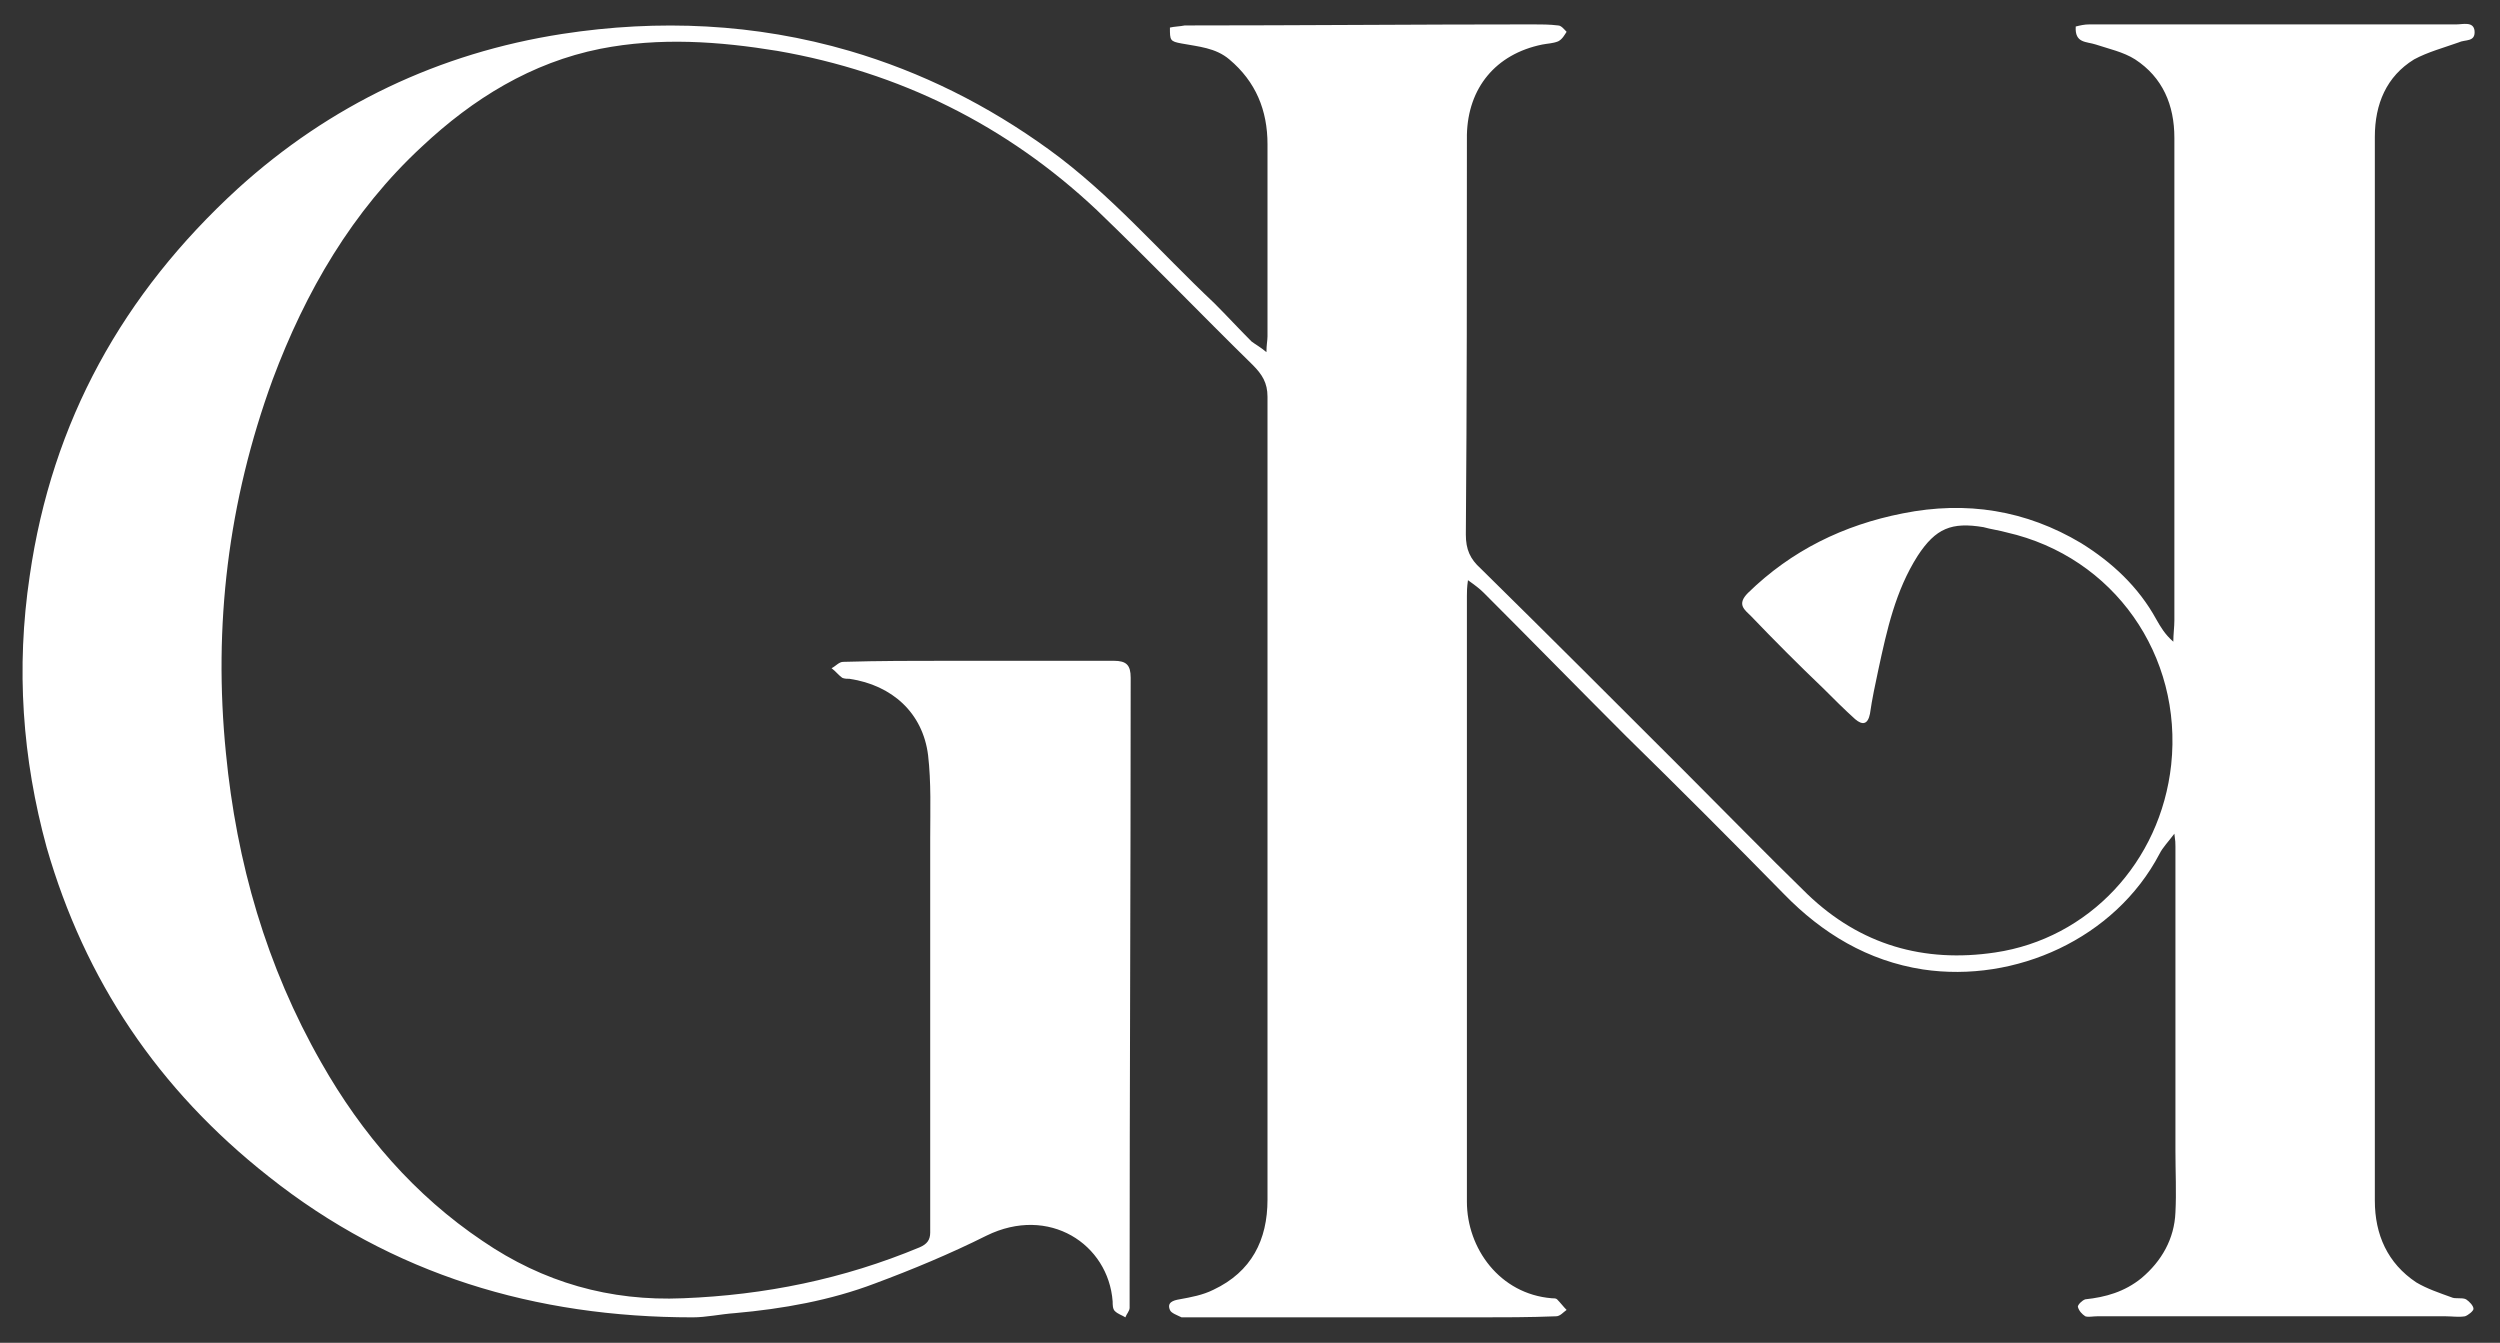 <?xml version="1.0" encoding="utf-8"?>
<!-- Generator: Adobe Illustrator 27.8.1, SVG Export Plug-In . SVG Version: 6.00 Build 0)  -->
<svg version="1.1" id="Layer_1" xmlns="http://www.w3.org/2000/svg" xmlns:xlink="http://www.w3.org/1999/xlink" x="0px" y="0px"
	 viewBox="0 0 235.7 126.6" style="enable-background:new 0 0 235.7 126.6;" xml:space="preserve">
<rect x="0" y="0" width="235.7" height="126.6" fill="#333333" stroke="none"/>
<style type="text/css">
	.st0{fill:#FFFFFF;}
</style>
<path class="st0" d="M119.4,33.2c0-0.7,0.1-1.1,0.1-1.5c0-6,0-12.1,0-18.1c0-3.2-1.1-5.9-3.6-8c-1.3-1.1-2.9-1.2-4.5-1.5
	c-1.1-0.2-1.1-0.3-1.1-1.5c0.4-0.1,0.9-0.1,1.4-0.2c10.9,0,21.8-0.1,32.8-0.1c0.8,0,1.6,0,2.4,0.1c0.3,0,0.6,0.4,0.8,0.6
	c-0.2,0.3-0.4,0.7-0.8,0.9c-0.5,0.2-1,0.2-1.5,0.3c-4.4,0.9-7,4.1-7.1,8.5c0,12.6,0,25.1-0.1,37.7c0,1.4,0.4,2.3,1.4,3.2
	c6.4,6.3,12.8,12.7,19.2,19.1c3.9,3.9,7.7,7.8,11.6,11.6c5,4.8,11,6.5,17.7,5.5c8.8-1.3,15.6-8.5,16.6-17.7
	c1.1-10.3-5.4-19.6-15.5-21.9c-0.7-0.2-1.5-0.3-2.2-0.5c-3-0.5-4.5,0.1-6.2,2.7c-2.1,3.3-2.9,7-3.7,10.7c-0.3,1.4-0.6,2.8-0.8,4.2
	c-0.2,1-0.7,1.1-1.4,0.5c-1-0.9-2-1.9-3-2.9c-2.3-2.2-4.6-4.5-6.8-6.8c-0.6-0.6-1.4-1.1-0.3-2.2c4.1-4,9-6.4,14.6-7.5
	c6-1.2,11.6-0.3,16.8,2.8c2.9,1.8,5.4,4.1,7.1,7.2c0.4,0.7,0.8,1.4,1.6,2.1c0-0.7,0.1-1.4,0.1-2c0-10.6,0-21.1,0-31.7
	c0-4.6,0-9.2,0-13.8c0-3.1-1.1-5.7-3.7-7.4c-1.1-0.7-2.5-1-3.7-1.4c-0.9-0.3-2-0.1-1.9-1.7c0.4-0.1,0.8-0.2,1.3-0.2
	c11.5,0,23,0,34.6,0c0.6,0,1.6-0.3,1.7,0.6c0.1,1.1-0.9,0.8-1.5,1.1c-1.4,0.5-2.9,0.9-4.2,1.6c-2.6,1.6-3.7,4.2-3.7,7.3
	c0,27,0,54.1,0,81.1c0,6.4,0,12.8,0,19.2c0,3.2,1.2,5.9,3.9,7.7c1,0.6,2.2,1,3.3,1.4c0.4,0.2,1,0,1.4,0.2c0.3,0.2,0.7,0.6,0.7,0.9
	c0,0.2-0.5,0.6-0.8,0.7c-0.6,0.1-1.2,0-1.8,0c-11,0-21.9,0-32.9,0c-0.4,0-0.8,0.1-1.1,0c-0.3-0.2-0.6-0.5-0.7-0.9
	c0-0.2,0.4-0.6,0.7-0.7c1.9-0.2,3.7-0.7,5.3-2c1.9-1.6,3.1-3.7,3.2-6.2c0.1-1.9,0-3.8,0-5.8c0-9.6,0-19.1,0-28.7
	c0-0.3,0-0.5-0.1-1.2c-0.6,0.8-1.1,1.3-1.4,1.9c-4.2,8-13.6,12.2-22.3,10.9c-5.2-0.8-9.5-3.4-13.1-7.1c-4.9-5-9.9-10-14.9-14.9
	c-4.5-4.5-8.9-9-13.4-13.5c-0.4-0.4-0.8-0.7-1.5-1.2c-0.1,0.7-0.1,1.1-0.1,1.5c0,19,0,38.1,0,57.1c0,4.4,3.1,8.7,8,9.1
	c0.2,0,0.4,0,0.5,0.1c0.3,0.3,0.6,0.7,0.9,1c-0.3,0.2-0.6,0.6-1,0.6c-2.5,0.1-5,0.1-7.4,0.1c-9.1,0-18.2,0-27.4,0
	c-0.2,0-0.3,0-0.5,0c-0.4-0.2-1-0.4-1.1-0.7c-0.3-0.7,0.3-0.9,0.9-1c1.1-0.2,2.2-0.4,3.2-0.9c3.6-1.7,5.1-4.7,5.1-8.5
	c0-8,0-15.9,0-23.9c0-17.3,0-34.6,0-51.8c0-1.3-0.5-2.1-1.4-3c-4.9-4.8-9.7-9.8-14.7-14.6c-8.5-8-18.6-13-30.1-15
	c-5.5-0.9-11.1-1.3-16.7-0.2c-6.5,1.3-12,4.7-16.8,9.2c-6.6,6.1-11,13.7-14.1,22C21.5,47.3,20.1,59,21.3,71c1,10.3,3.8,20.1,9,29.2
	c3.8,6.7,8.8,12.5,15.2,16.8c5.7,3.9,12,5.7,18.9,5.4c7.7-0.3,15.1-1.8,22.3-4.8c0.7-0.3,1-0.7,1-1.4c0-12.4,0-24.8,0-37.2
	c0-2.6,0.1-5.2-0.2-7.8c-0.5-4-3.4-6.6-7.4-7.2c-0.2,0-0.5,0-0.7-0.1c-0.4-0.3-0.6-0.6-1-0.9c0.4-0.2,0.7-0.6,1.1-0.6
	c3.4-0.1,6.7-0.1,10.1-0.1c5.1,0,10.2,0,15.4,0c1.2,0,1.6,0.4,1.6,1.6c0,19.2-0.1,38.3-0.1,57.5c0,0.6,0,1.3,0,1.9
	c0,0.3-0.3,0.6-0.4,0.9c-0.3-0.2-0.7-0.3-1-0.6c-0.2-0.2-0.2-0.6-0.2-0.9c-0.4-5.4-6-9.1-11.9-6.2c-3.4,1.7-7,3.2-10.5,4.5
	c-4.2,1.6-8.7,2.4-13.2,2.8c-1.4,0.1-2.7,0.4-4,0.4c-14.8,0-28.3-4-40-13.3C14.9,102.7,8,92.4,4.4,79.9C2.1,71.5,1.5,63,2.8,54.3
	c2.1-14.6,8.8-26.6,19.6-36.5C31.1,9.9,41.4,5,53,3.2c9.1-1.4,18.2-1,27.1,1.6c6.8,2,13,5.1,18.8,9.3c5.8,4.2,10.4,9.6,15.6,14.5
	c1.2,1.2,2.3,2.4,3.5,3.6C118.4,32.5,118.8,32.7,119.4,33.2z"/>
</svg>
